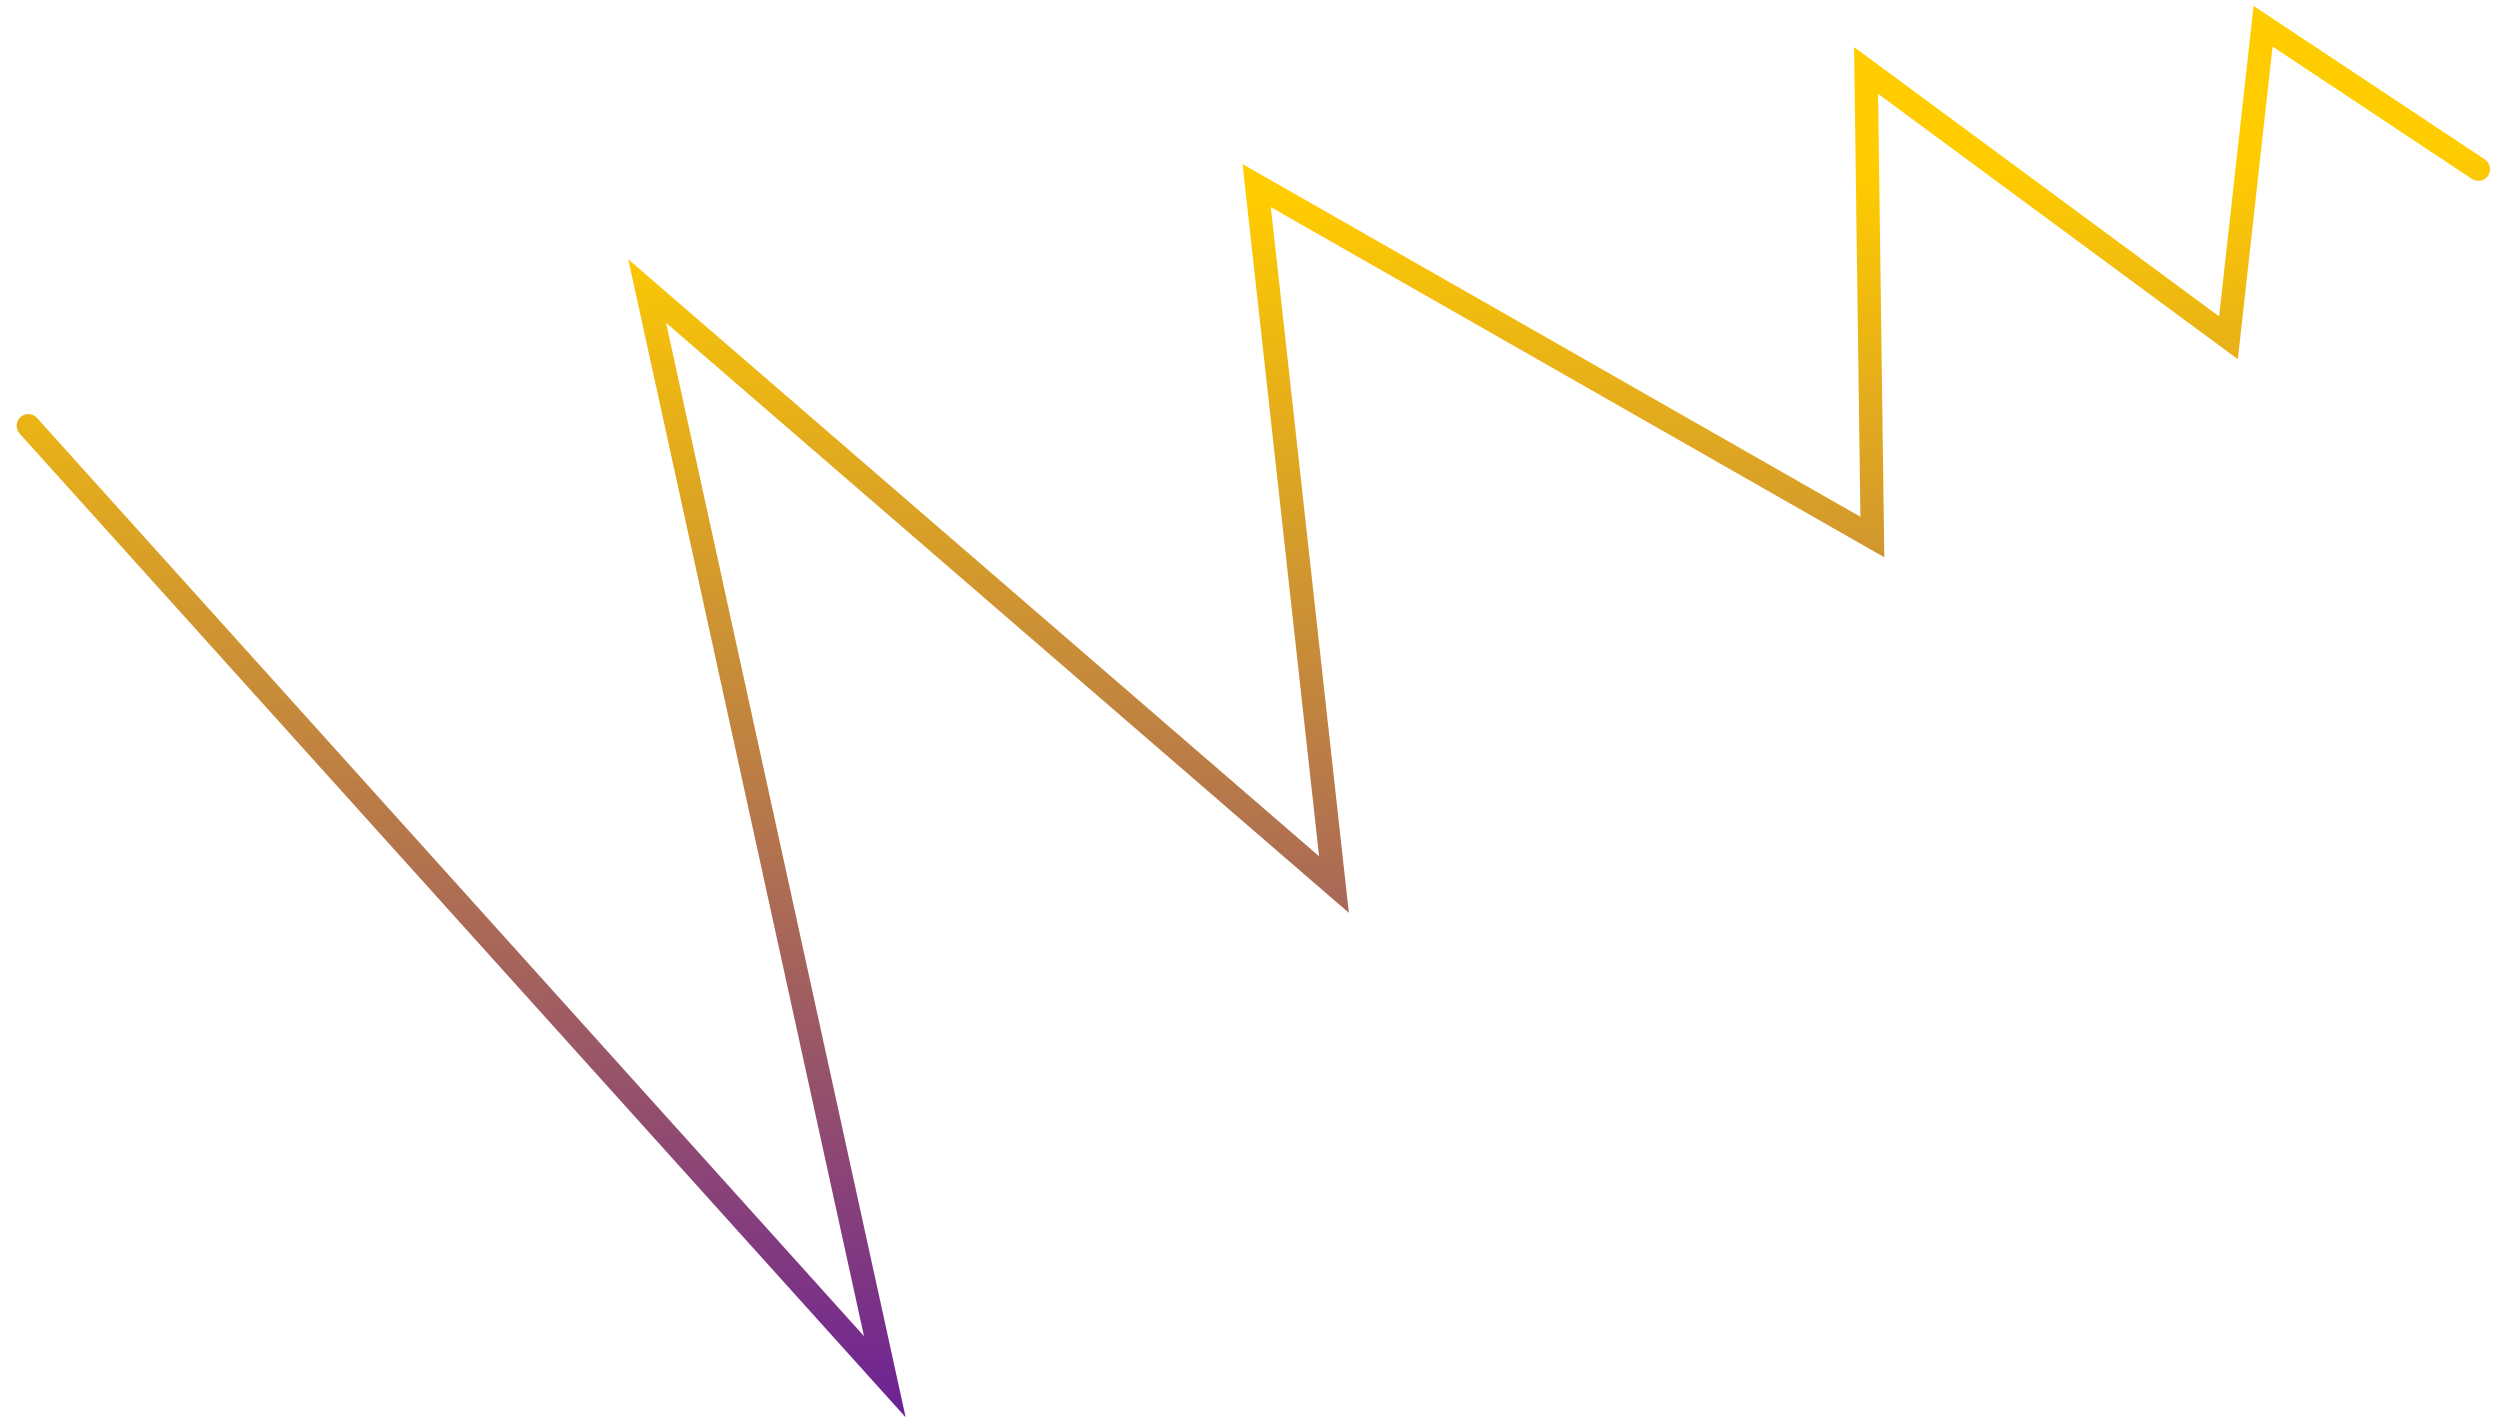 <?xml version="1.0" encoding="UTF-8"?> <svg xmlns="http://www.w3.org/2000/svg" width="107" height="61" viewBox="0 0 107 61" fill="none"> <path d="M1.212 18.223L37.87 58.923L27.698 12.457L57.094 37.859L53.786 7.944L80.137 22.985L79.868 3.016L95.379 14.458L96.86 1.123L106.074 7.24" stroke="url(#paint0_linear)" stroke-linecap="round"></path> <defs> <linearGradient id="paint0_linear" x1="45.739" y1="66.776" x2="43.445" y2="8.938" gradientUnits="userSpaceOnUse"> <stop stop-color="#5A0CA8"></stop> <stop offset="1" stop-color="#FFCC00"></stop> </linearGradient> </defs> </svg> 